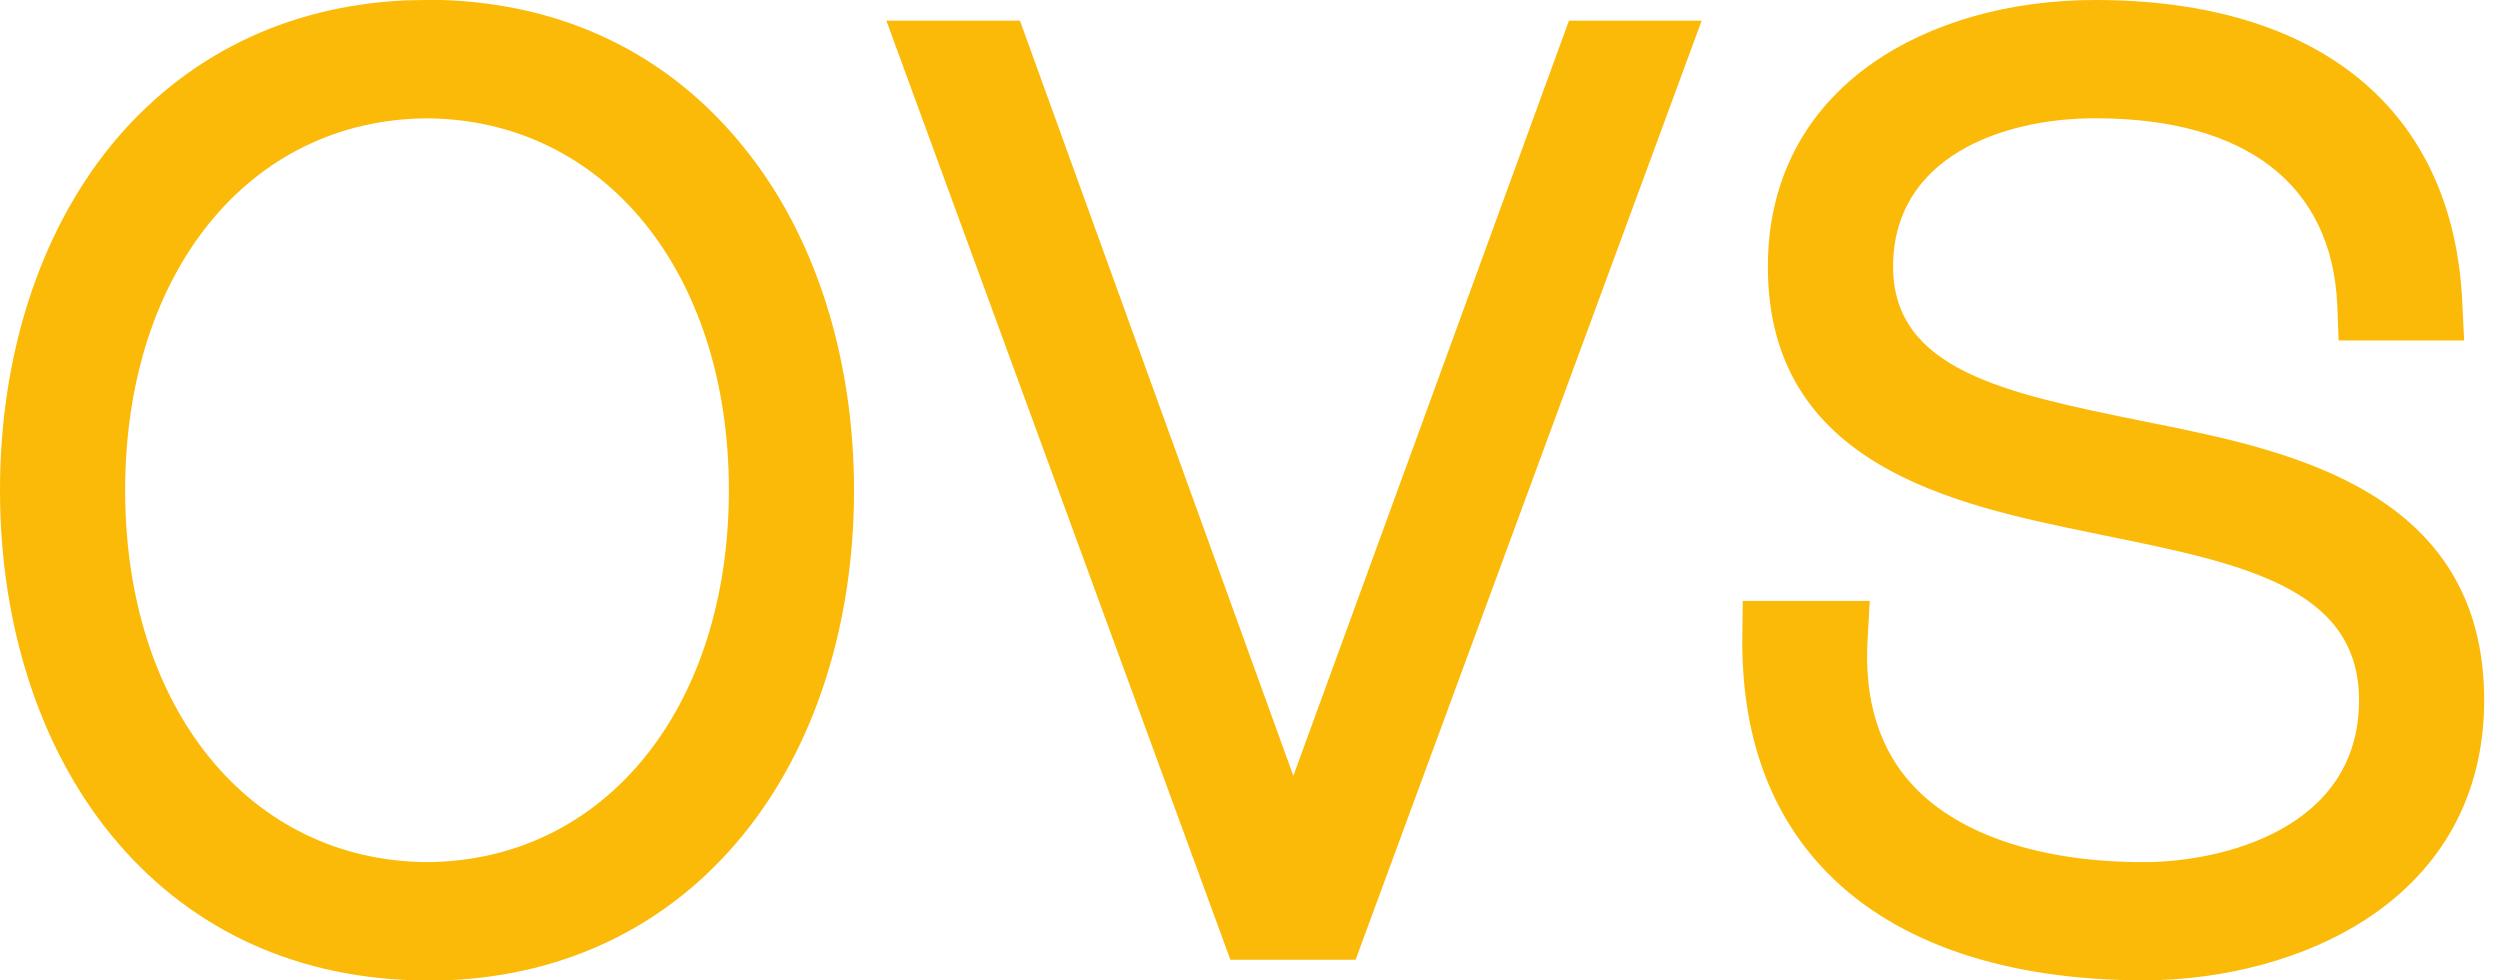 <svg width="153" height="60" viewBox="0 0 153 60" fill="none" xmlns="http://www.w3.org/2000/svg">
<g clip-path="url(#clip0_41_678)">
<path d="M44.607 30C44.607 43.333 37.013 52.692 26.133 52.762C15.253 52.692 7.654 43.333 7.659 30C7.664 16.667 15.258 7.308 26.124 7.243C36.985 7.308 44.607 16.667 44.607 30ZM27.018 0H26.138H26.03L24.841 0.023C17.514 0.351 11.264 3.432 6.779 8.919C2.406 14.302 0 21.784 0 30C0 38.216 2.406 45.698 6.779 51.067C11.348 56.685 17.734 59.752 25.267 59.991H26.278H27.42C34.738 59.677 40.997 56.596 45.473 51.096C49.855 45.726 52.266 38.235 52.266 30.028C52.266 21.821 49.855 14.312 45.473 8.961C40.899 3.305 34.518 0.229 27.018 0Z" fill="#FBBA07"/>
<path d="M79.153 47.481L62.42 1.264H54.246L75.3 58.736H82.963L104.143 1.264H96.021L79.153 47.481Z" fill="#FBBA07"/>
<path d="M132.149 25.979L130.838 25.712C122.8 24.068 115.857 22.654 115.857 16.325C115.857 9.621 122.519 7.238 128.221 7.238C137.477 7.238 142.735 11.316 143.044 18.717L143.123 20.838H150.806L150.693 18.535C150.169 6.756 141.976 0 128.217 0C122.987 0 118.151 1.376 114.593 3.867C110.408 6.802 108.193 11.11 108.193 16.325C108.193 28.521 119.645 30.885 128.006 32.608L128.844 32.781C137.177 34.48 144.373 35.946 144.373 42.856C144.373 50.679 136.087 52.762 131.19 52.762C124.926 52.762 119.926 51.11 117.107 48.109C115.019 45.885 114.074 42.856 114.298 39.12L114.429 36.779H106.658L106.63 38.961C106.564 44.977 108.324 49.85 111.859 53.441C116.073 57.729 122.763 59.995 131.19 59.995C136.166 59.995 141.105 58.652 144.738 56.301C149.509 53.216 152.032 48.567 152.032 42.851C152.032 30.052 140.066 27.598 132.149 25.974" fill="#FBBA07"/>
</g>
<defs>
<clipPath id="clip0_41_678">
<rect width="152.032" height="60" fill="white"/>
</clipPath>
</defs>
</svg>
